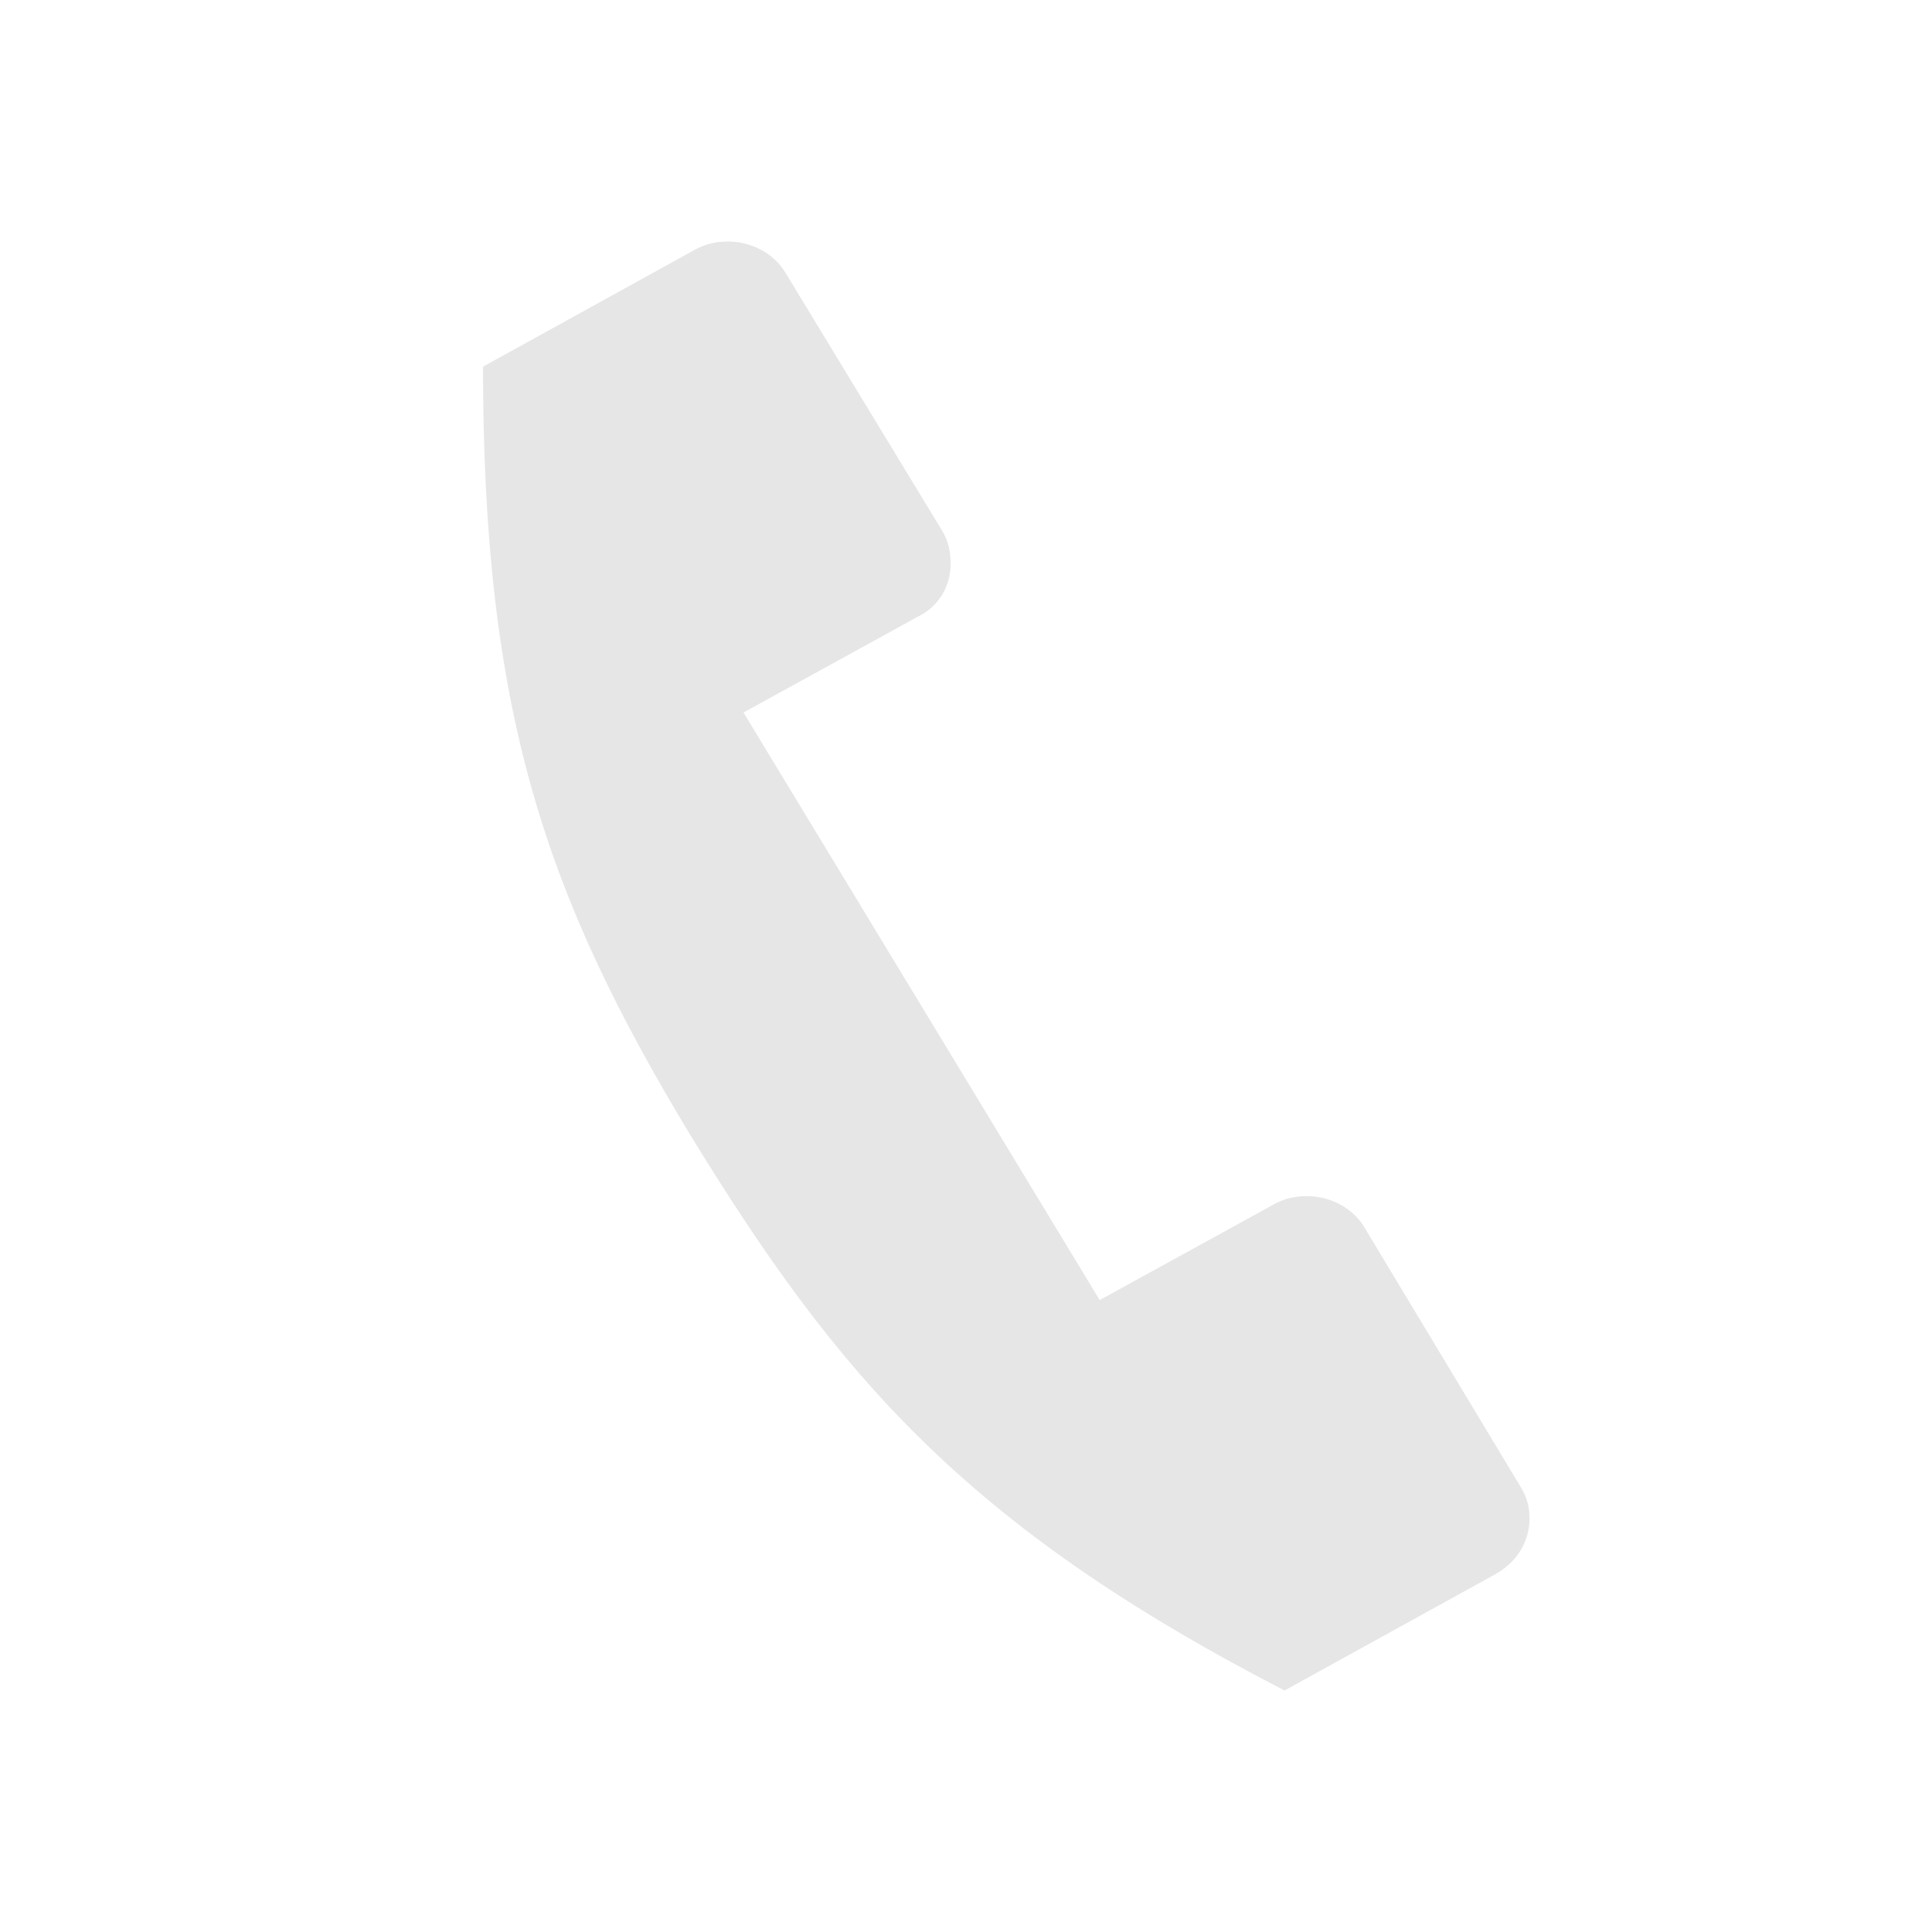 <svg height="24" viewBox="0 0 24 24" width="24" xmlns="http://www.w3.org/2000/svg"><path d="m13.661 16.15 2.158-1.186c.138-.079.277-.105.415-.105.305 0 .582.158.72.396l1.936 3.216c.083.131.11.262.11.394 0 .264-.138.527-.416.686l-2.627 1.449c-3.982-2.056-5.559-3.927-7.384-6.904-1.799-2.978-2.573-5.245-2.573-9.541l2.627-1.45c.139-.078.277-.105.416-.105.304 0 .581.159.719.396l1.937 3.189c.082.132.11.264.11.422 0 .263-.138.526-.415.658l-2.158 1.186z" fill="#e6e6e6"/></svg>